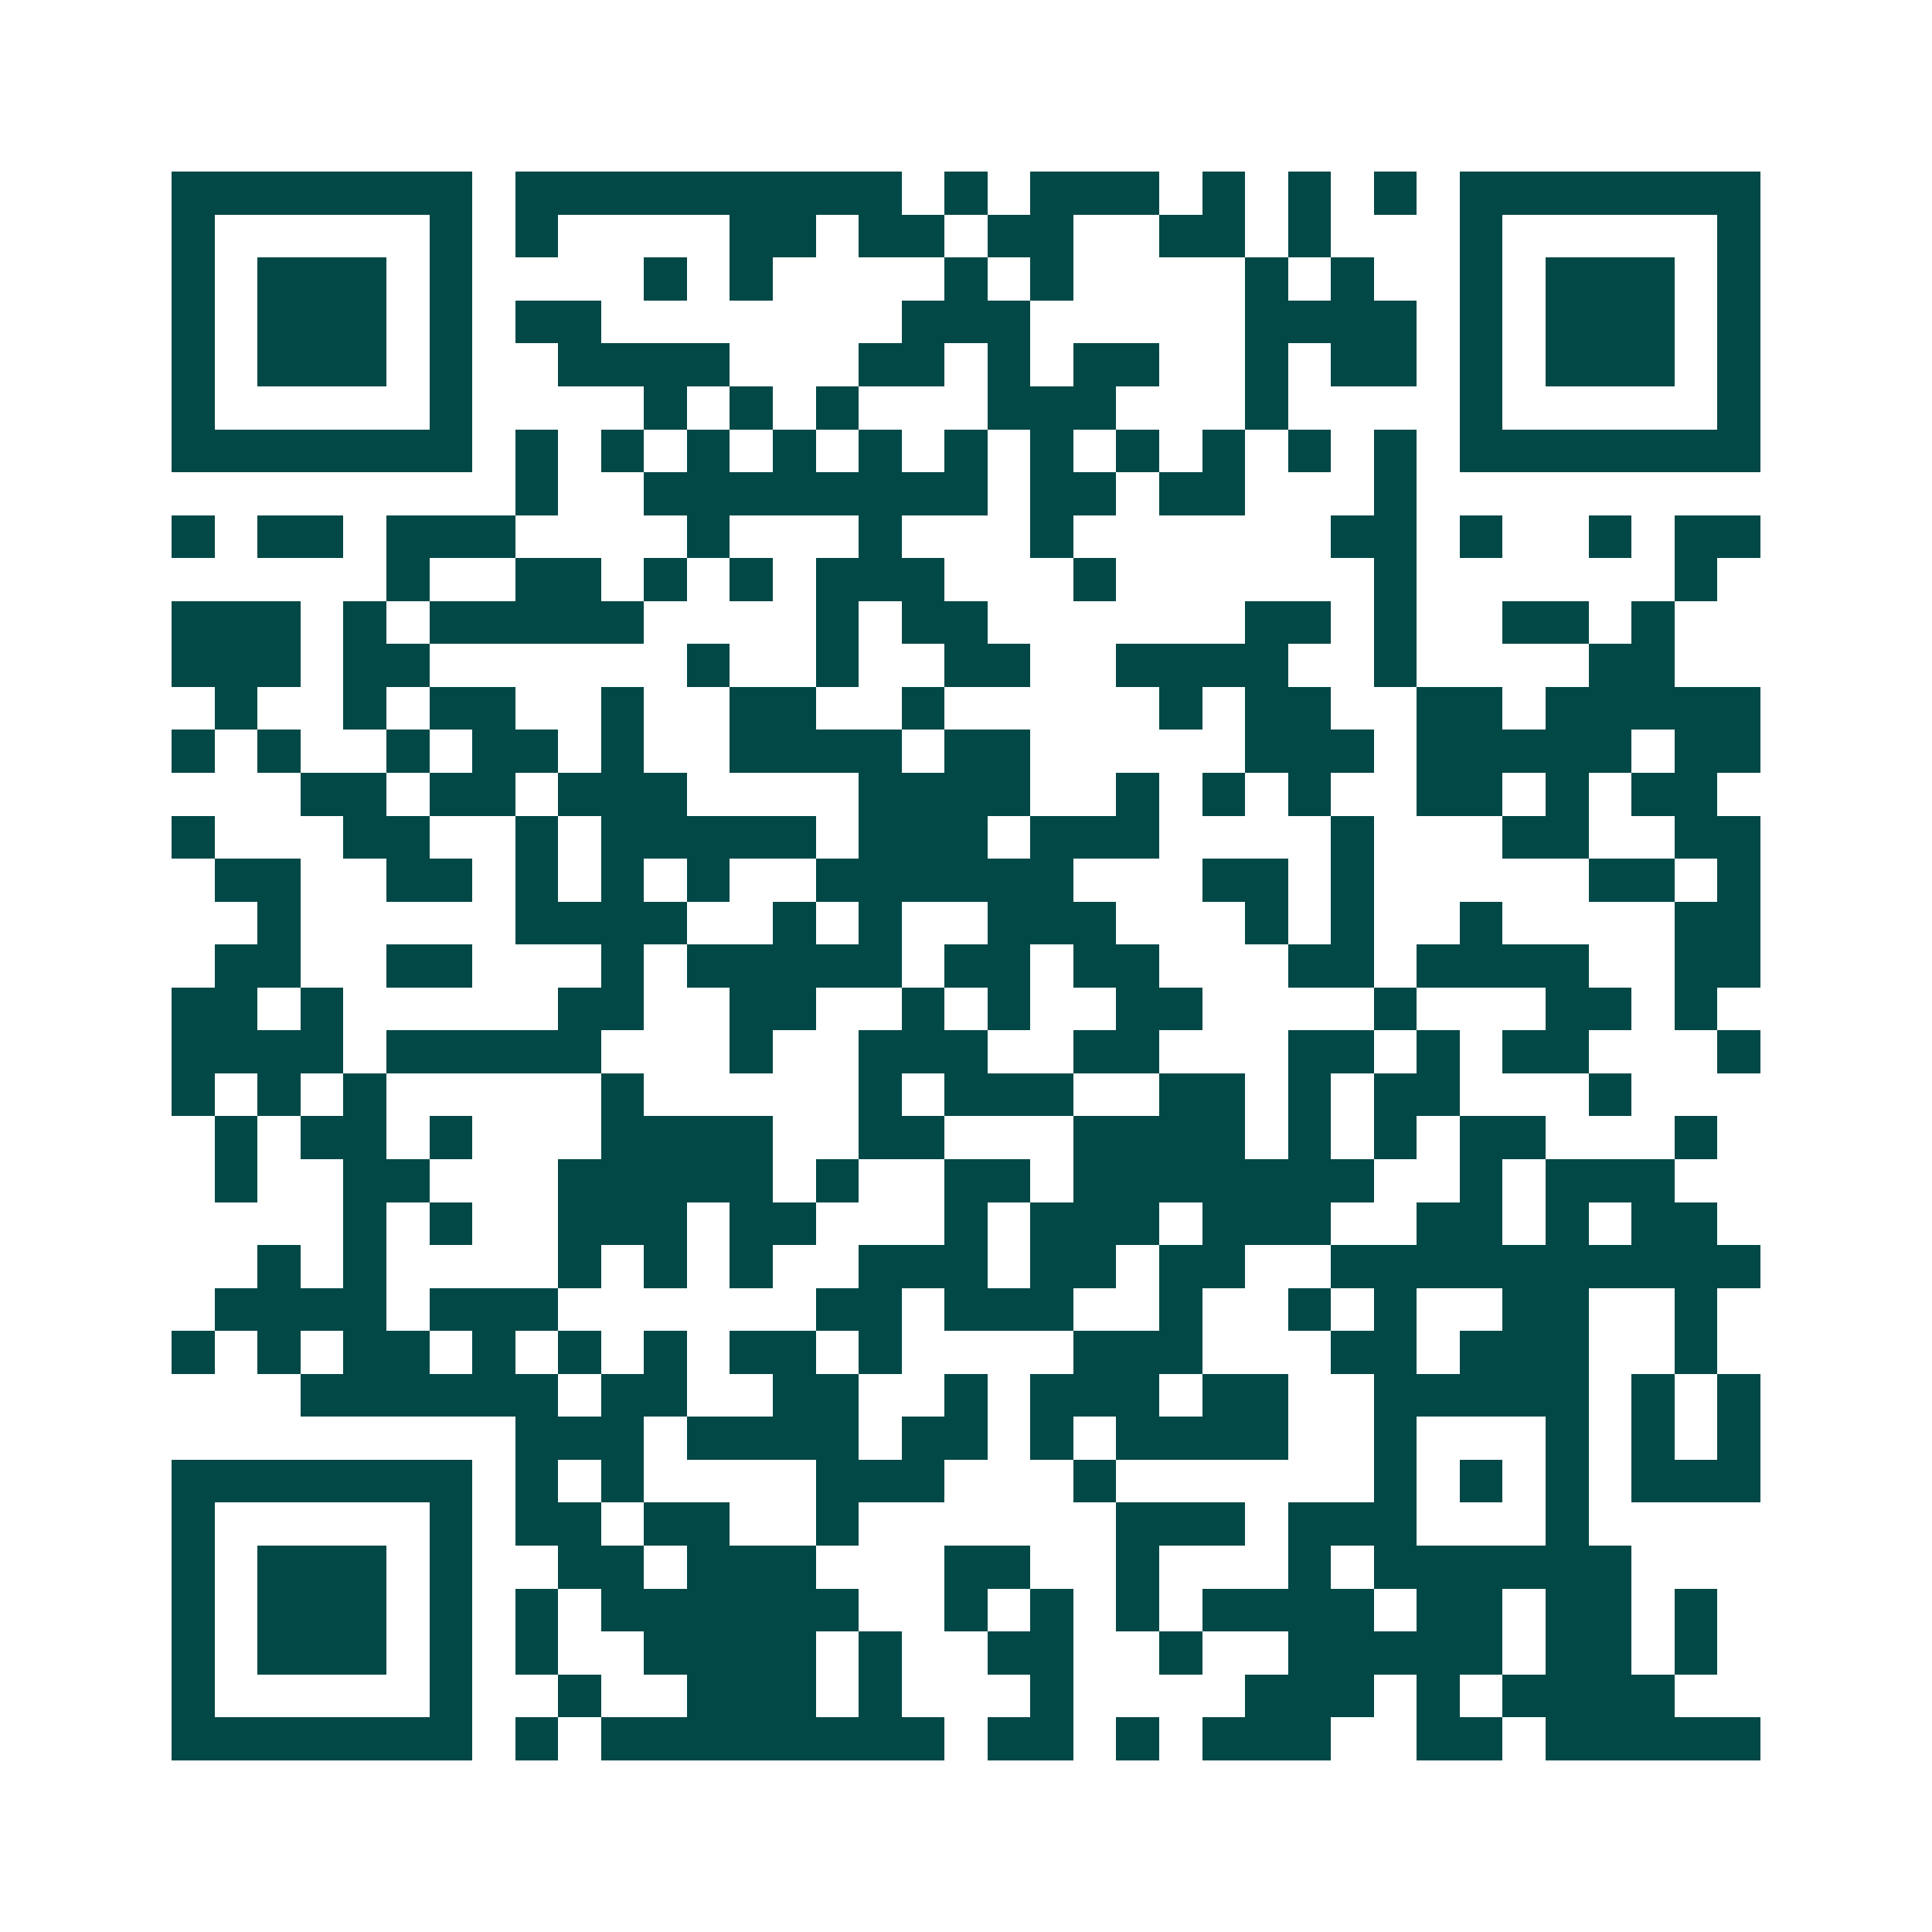 <svg xmlns="http://www.w3.org/2000/svg" width="200" height="200" viewBox="0 0 45 45" shape-rendering="crispEdges"><path fill="#ffffff" d="M0 0h45v45H0z"/><path stroke="#014847" d="M4 4.5h7m1 0h9m1 0h1m1 0h3m1 0h1m1 0h1m1 0h1m1 0h7M4 5.5h1m5 0h1m1 0h1m4 0h2m1 0h2m1 0h2m2 0h2m1 0h1m3 0h1m5 0h1M4 6.5h1m1 0h3m1 0h1m4 0h1m1 0h1m4 0h1m1 0h1m4 0h1m1 0h1m2 0h1m1 0h3m1 0h1M4 7.5h1m1 0h3m1 0h1m1 0h2m7 0h3m5 0h4m1 0h1m1 0h3m1 0h1M4 8.5h1m1 0h3m1 0h1m2 0h4m3 0h2m1 0h1m1 0h2m2 0h1m1 0h2m1 0h1m1 0h3m1 0h1M4 9.5h1m5 0h1m4 0h1m1 0h1m1 0h1m3 0h3m3 0h1m4 0h1m5 0h1M4 10.5h7m1 0h1m1 0h1m1 0h1m1 0h1m1 0h1m1 0h1m1 0h1m1 0h1m1 0h1m1 0h1m1 0h1m1 0h7M12 11.5h1m2 0h8m1 0h2m1 0h2m3 0h1M4 12.5h1m1 0h2m1 0h3m4 0h1m3 0h1m3 0h1m6 0h2m1 0h1m2 0h1m1 0h2M9 13.5h1m2 0h2m1 0h1m1 0h1m1 0h3m3 0h1m6 0h1m6 0h1M4 14.5h3m1 0h1m1 0h5m4 0h1m1 0h2m6 0h2m1 0h1m2 0h2m1 0h1M4 15.5h3m1 0h2m6 0h1m2 0h1m2 0h2m2 0h4m2 0h1m4 0h2M5 16.5h1m2 0h1m1 0h2m2 0h1m2 0h2m2 0h1m5 0h1m1 0h2m2 0h2m1 0h5M4 17.5h1m1 0h1m2 0h1m1 0h2m1 0h1m2 0h4m1 0h2m5 0h3m1 0h5m1 0h2M7 18.5h2m1 0h2m1 0h3m4 0h4m2 0h1m1 0h1m1 0h1m2 0h2m1 0h1m1 0h2M4 19.5h1m3 0h2m2 0h1m1 0h5m1 0h3m1 0h3m4 0h1m3 0h2m2 0h2M5 20.5h2m2 0h2m1 0h1m1 0h1m1 0h1m2 0h6m3 0h2m1 0h1m5 0h2m1 0h1M6 21.5h1m5 0h4m2 0h1m1 0h1m2 0h3m3 0h1m1 0h1m2 0h1m4 0h2M5 22.5h2m2 0h2m3 0h1m1 0h5m1 0h2m1 0h2m3 0h2m1 0h4m2 0h2M4 23.5h2m1 0h1m5 0h2m2 0h2m2 0h1m1 0h1m2 0h2m4 0h1m3 0h2m1 0h1M4 24.5h4m1 0h5m3 0h1m2 0h3m2 0h2m3 0h2m1 0h1m1 0h2m3 0h1M4 25.5h1m1 0h1m1 0h1m5 0h1m5 0h1m1 0h3m2 0h2m1 0h1m1 0h2m3 0h1M5 26.5h1m1 0h2m1 0h1m3 0h4m2 0h2m3 0h4m1 0h1m1 0h1m1 0h2m3 0h1M5 27.5h1m2 0h2m3 0h5m1 0h1m2 0h2m1 0h7m2 0h1m1 0h3M8 28.5h1m1 0h1m2 0h3m1 0h2m3 0h1m1 0h3m1 0h3m2 0h2m1 0h1m1 0h2M6 29.5h1m1 0h1m4 0h1m1 0h1m1 0h1m2 0h3m1 0h2m1 0h2m2 0h10M5 30.5h4m1 0h3m6 0h2m1 0h3m2 0h1m2 0h1m1 0h1m2 0h2m2 0h1M4 31.5h1m1 0h1m1 0h2m1 0h1m1 0h1m1 0h1m1 0h2m1 0h1m4 0h3m3 0h2m1 0h3m2 0h1M7 32.5h6m1 0h2m2 0h2m2 0h1m1 0h3m1 0h2m2 0h5m1 0h1m1 0h1M12 33.5h3m1 0h4m1 0h2m1 0h1m1 0h4m2 0h1m3 0h1m1 0h1m1 0h1M4 34.5h7m1 0h1m1 0h1m4 0h3m3 0h1m6 0h1m1 0h1m1 0h1m1 0h3M4 35.5h1m5 0h1m1 0h2m1 0h2m2 0h1m6 0h3m1 0h3m3 0h1M4 36.5h1m1 0h3m1 0h1m2 0h2m1 0h3m3 0h2m2 0h1m3 0h1m1 0h6M4 37.5h1m1 0h3m1 0h1m1 0h1m1 0h6m2 0h1m1 0h1m1 0h1m1 0h4m1 0h2m1 0h2m1 0h1M4 38.5h1m1 0h3m1 0h1m1 0h1m2 0h4m1 0h1m2 0h2m2 0h1m2 0h5m1 0h2m1 0h1M4 39.5h1m5 0h1m2 0h1m2 0h3m1 0h1m3 0h1m4 0h3m1 0h1m1 0h4M4 40.5h7m1 0h1m1 0h8m1 0h2m1 0h1m1 0h3m2 0h2m1 0h5"/></svg>
